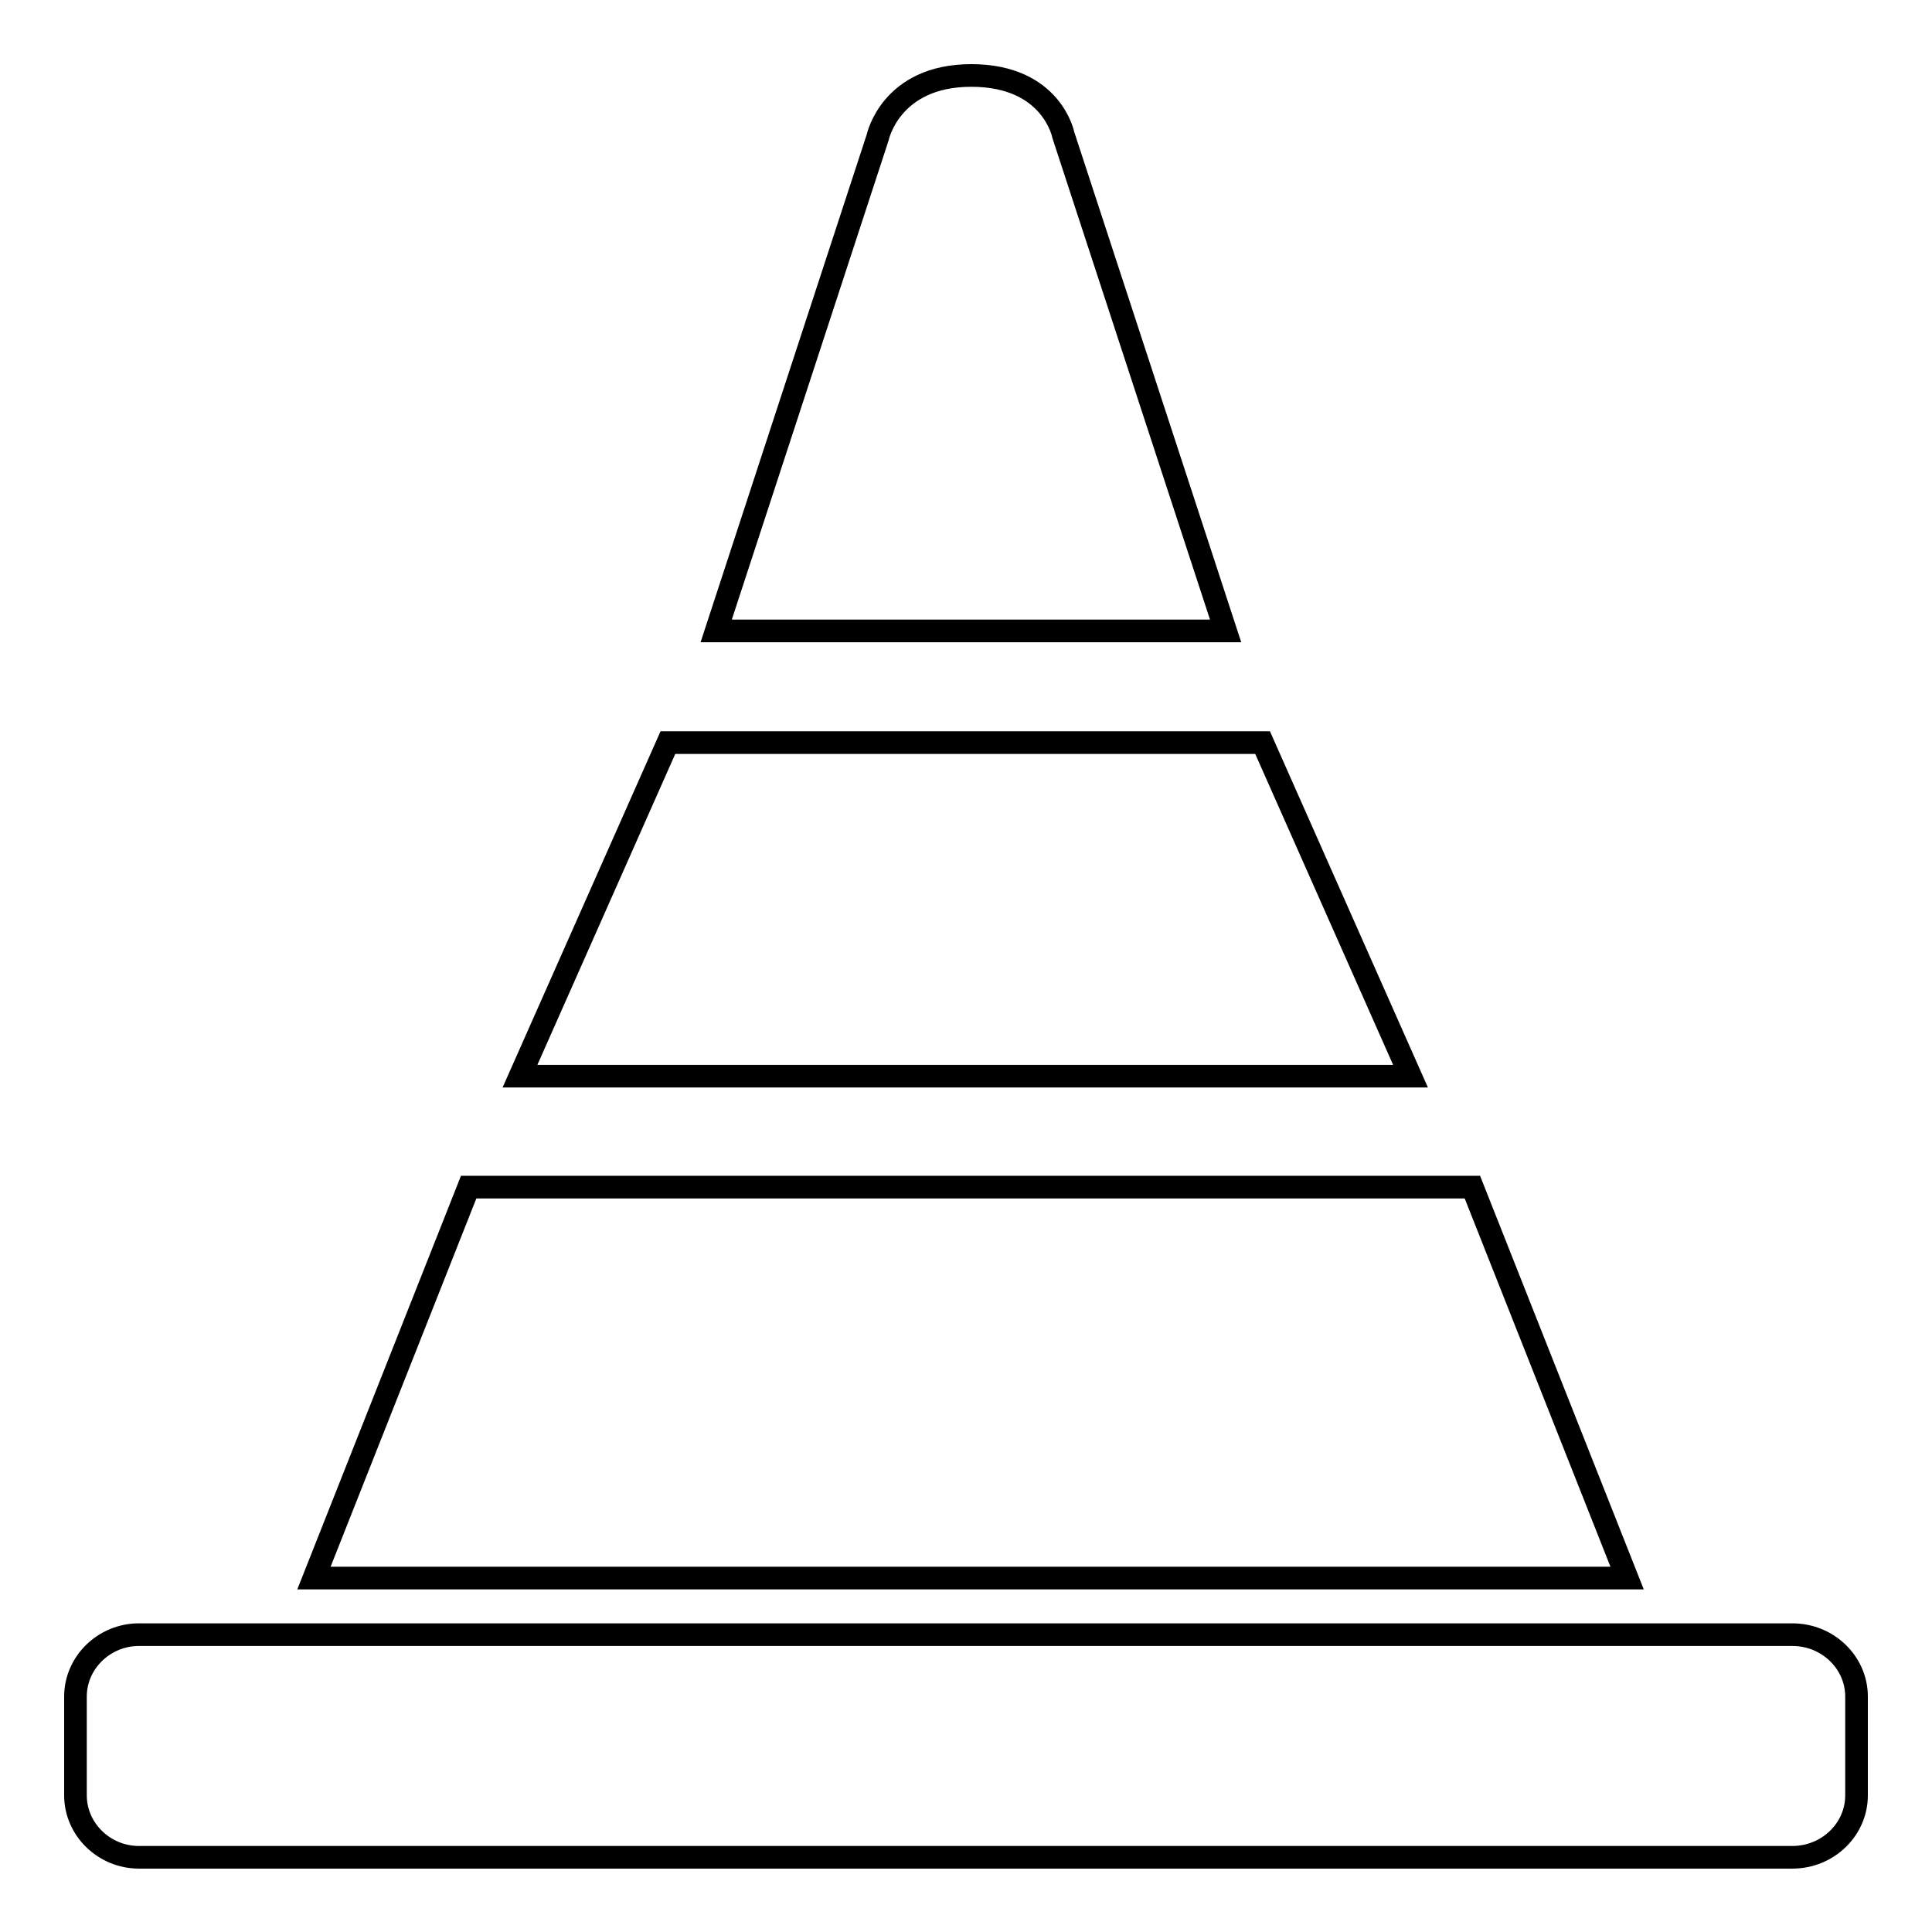 <?xml version="1.0" encoding="utf-8"?>
<!-- Svg Vector Icons : http://www.onlinewebfonts.com/icon -->
<!DOCTYPE svg PUBLIC "-//W3C//DTD SVG 1.1//EN" "http://www.w3.org/Graphics/SVG/1.1/DTD/svg11.dtd">
<svg version="1.1" xmlns="http://www.w3.org/2000/svg" xmlns:xlink="http://www.w3.org/1999/xlink" x="0px" y="0px" viewBox="0 0 256 256" enable-background="new 0 0 256 256" xml:space="preserve">
<g><g><g><path stroke-width="3" fill-opacity="0" stroke="#000000"  d="M237.5,216.6H18.4c-4.6,0-8.4,3.7-8.4,8.2v13.1c0,4.5,3.8,8.2,8.4,8.2h219.1c4.7,0,8.5-3.7,8.5-8.2v-13.1C246,220.3,242.2,216.6,237.5,216.6z M167.3,98.4H88.5l-19.6,44.2h118L167.3,98.4z M140.9,17.9c0,0-1.5-7.9-12.2-7.9c-10.7,0-12.4,8.2-12.4,8.2L94.9,83.6h67.5L140.9,17.9z M195.1,157.3h-133l-20.5,51.8h174L195.1,157.3z"/></g></g></g>
</svg>